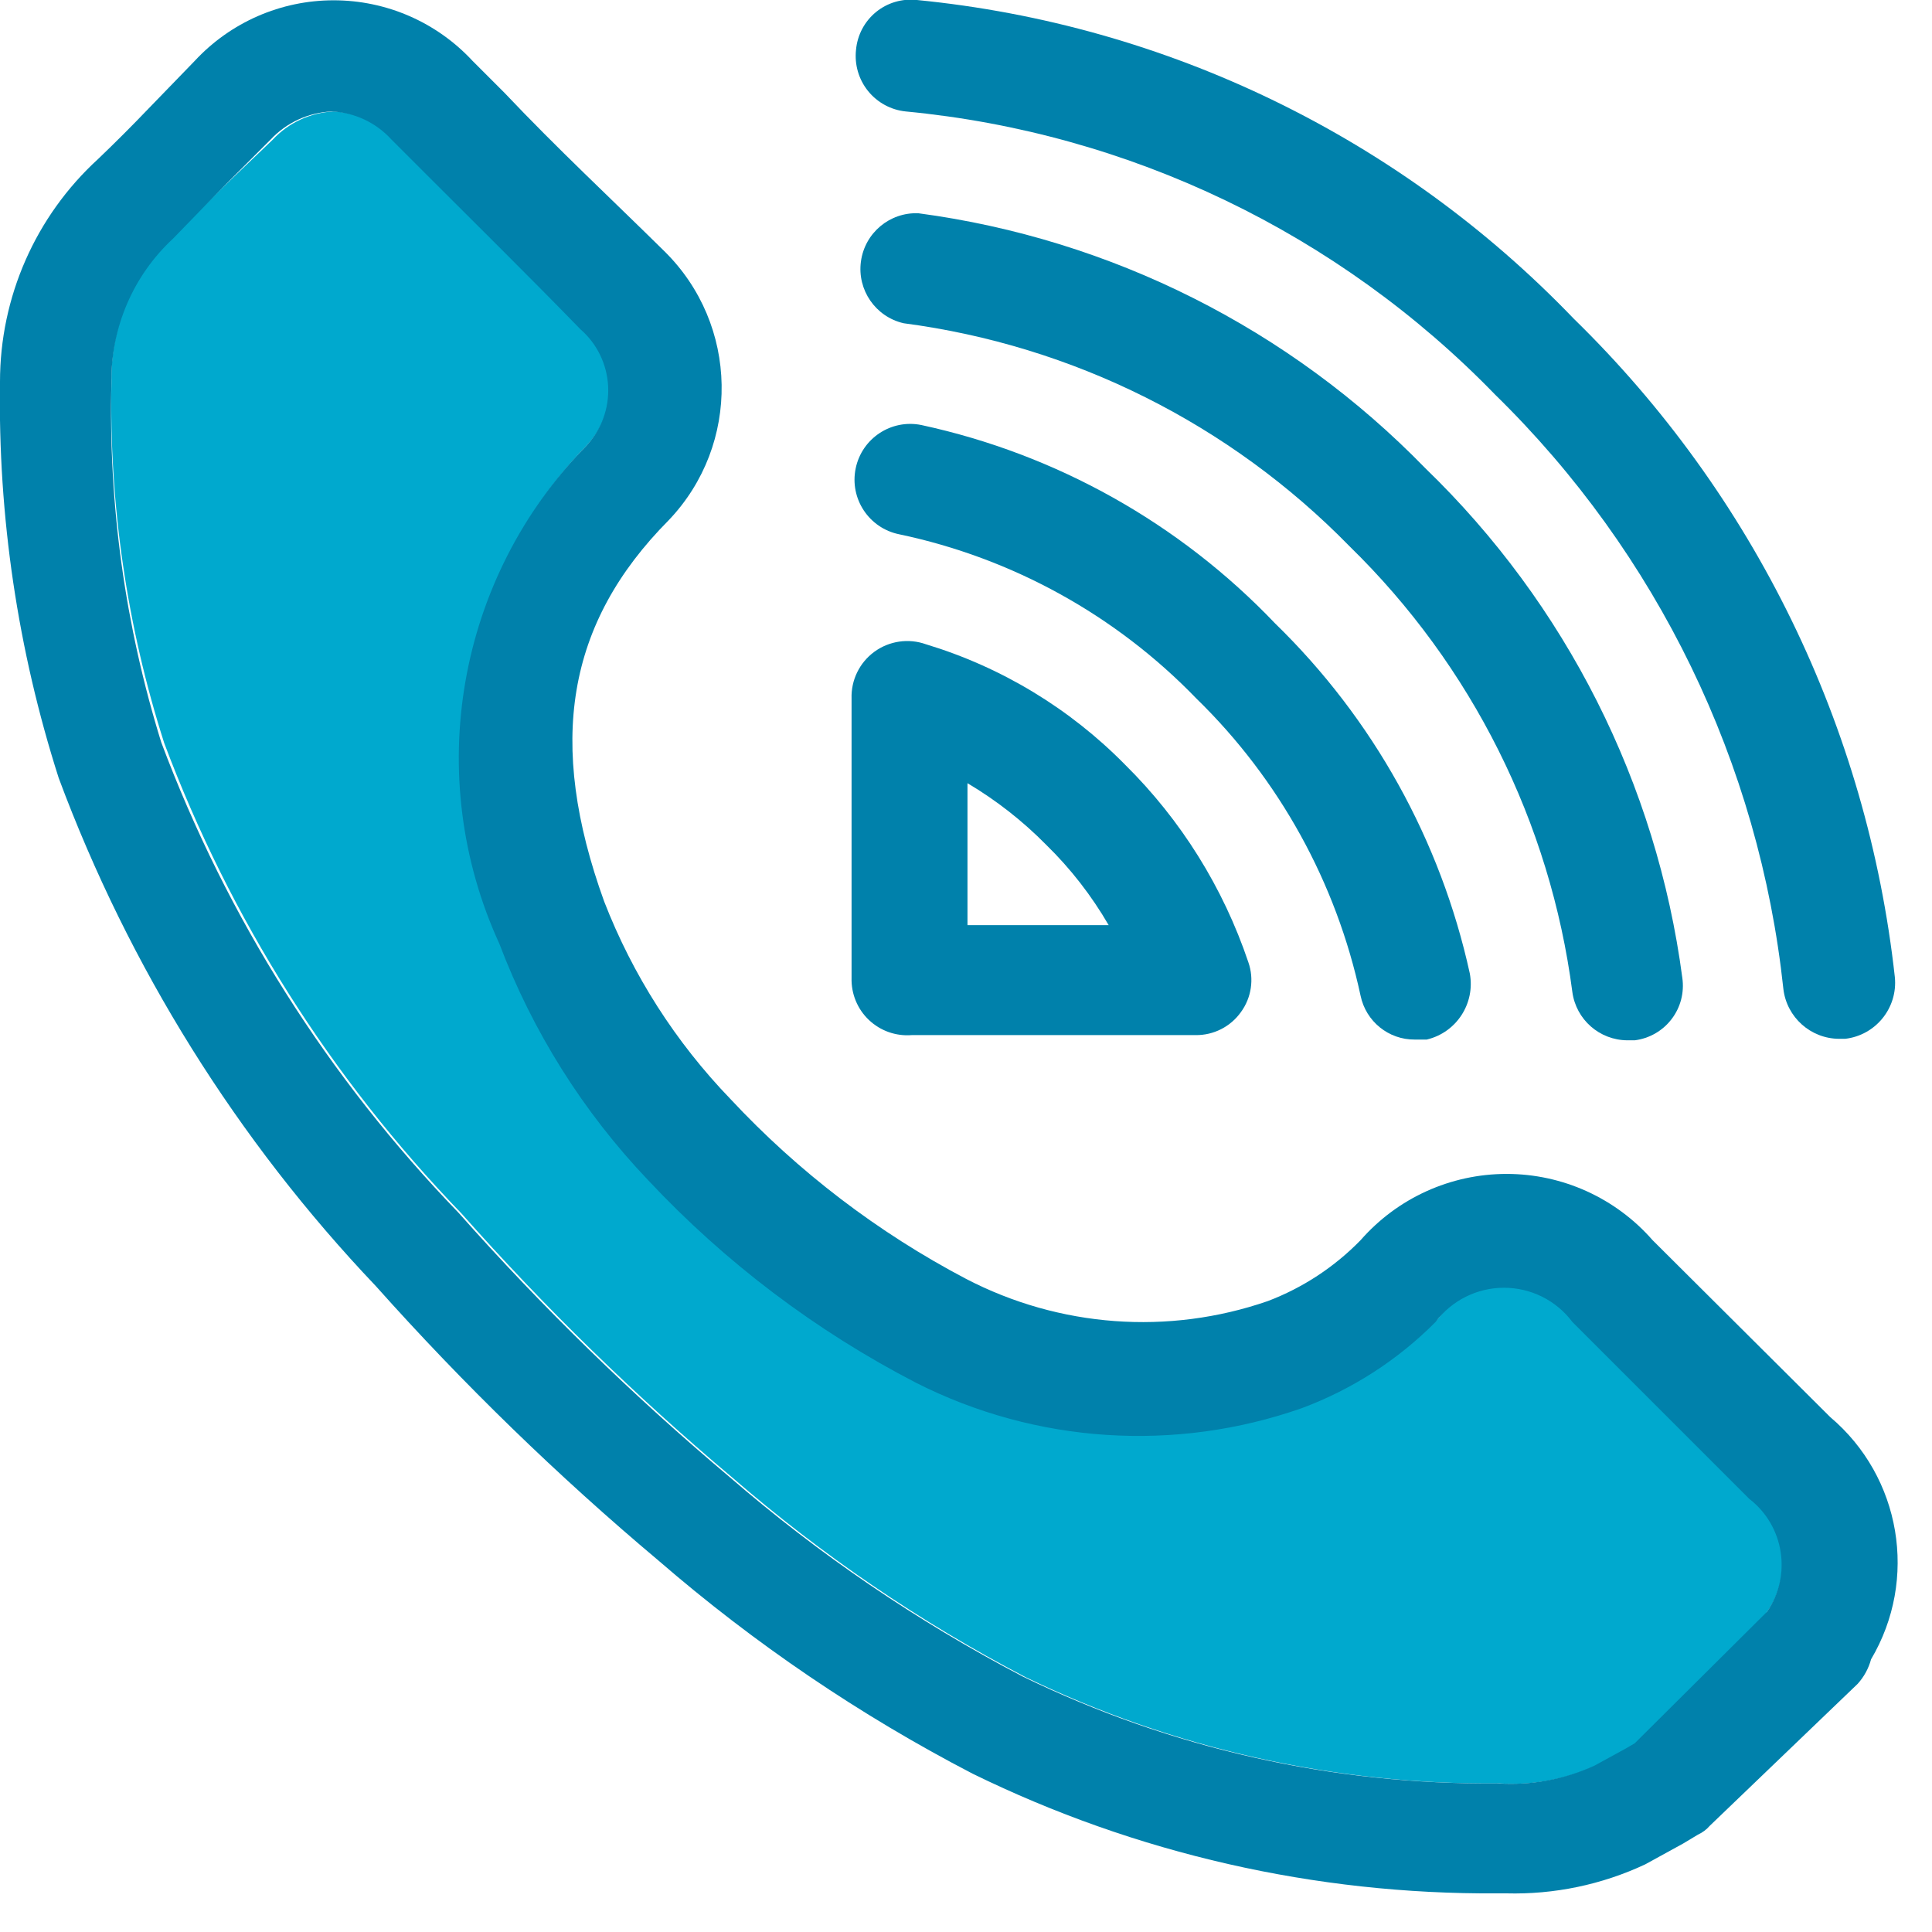 <?xml version="1.0" encoding="UTF-8"?>
<svg width="26px" height="26px" viewBox="0 0 26 26" version="1.1" xmlns="http://www.w3.org/2000/svg" xmlns:xlink="http://www.w3.org/1999/xlink">
    <!-- Generator: Sketch 60.1 (88133) - https://sketch.com -->
    <title>VoIP (blue)</title>
    <desc>Created with Sketch.</desc>
    <g id="Page-1" stroke="none" stroke-width="1" fill="none" fill-rule="evenodd">
        <g id="VoIP-(blue)" transform="translate(-1, -1)" fill-rule="nonzero">
            <path d="M22.19,18.75 C21.973,18.46 21.632,18.29 21.27,18.29 C20.908,18.29 20.567,18.46 20.35,18.75 C19.841,19.262 19.227,19.658 18.55,19.91 C16.846,20.508 14.971,20.386 13.36,19.57 C12.01,18.872 10.789,17.949 9.75,16.84 C8.878,15.924 8.198,14.843 7.75,13.66 C6.725,11.417 7.177,8.775 8.89,7 C9.302,6.577 9.302,5.903 8.89,5.48 C8.15,4.72 7.44,4 6.74,3.32 L6.3,2.88 C6.092,2.65 5.8,2.513 5.49,2.5 C5.178,2.515 4.883,2.651 4.67,2.88 L4,3.52 L3.3,4.21 C2.774,4.712 2.484,5.413 2.5,6.14 C2.468,7.788 2.708,9.43 3.21,11 C4.095,13.362 5.457,15.516 7.21,17.33 C8.335,18.6 9.552,19.787 10.85,20.88 C12.058,21.926 13.384,22.829 14.8,23.57 C16.788,24.533 18.971,25.023 21.18,25 C21.627,25.029 22.073,24.946 22.48,24.76 L22.9,24.53 L23.02,24.46 L24.76,22.72 L24.76,22.72 C25.129,22.23 25.035,21.535 24.55,21.16 L22.19,18.75 Z" id="Path" fill="#00A9CE"></path>
            <path d="M25.63,20.07 L23.24,17.69 C22.744,17.123 22.028,16.798 21.275,16.798 C20.522,16.798 19.806,17.123 19.31,17.69 C18.958,18.051 18.532,18.331 18.06,18.51 C16.723,18.972 15.255,18.863 14,18.21 C12.815,17.587 11.743,16.769 10.83,15.79 C10.092,15.025 9.514,14.121 9.13,13.13 C8.36,11 8.62,9.39 10,8 C10.972,6.98 10.945,5.368 9.94,4.38 C9.21,3.66 8.5,3 7.79,2.25 L7.36,1.82 C6.877,1.299 6.2,1.004 5.49,1.004 C4.78,1.004 4.103,1.299 3.62,1.82 L3,2.46 C2.78,2.69 2.55,2.92 2.32,3.14 C1.478,3.91 0.999,4.999 1,6.14 C0.972,7.948 1.239,9.748 1.79,11.47 C2.737,14.015 4.189,16.342 6.06,18.31 C7.237,19.629 8.507,20.863 9.86,22 C11.153,23.119 12.572,24.082 14.09,24.87 C16.287,25.946 18.704,26.497 21.15,26.48 L21.27,26.48 C21.915,26.497 22.555,26.364 23.14,26.09 L23.65,25.81 L23.85,25.69 C23.911,25.662 23.966,25.621 24.01,25.57 L26,23.66 C26.085,23.566 26.147,23.453 26.18,23.33 C26.817,22.255 26.585,20.877 25.63,20.07 Z M24.78,22.69 L24.78,22.69 L23,24.46 L22.88,24.53 L22.46,24.76 C22.053,24.946 21.607,25.029 21.16,25 C18.944,25.023 16.753,24.53 14.76,23.56 C13.344,22.819 12.018,21.916 10.81,20.87 C9.512,19.777 8.295,18.59 7.17,17.32 C5.417,15.506 4.055,13.352 3.17,10.99 C2.683,9.421 2.456,7.782 2.5,6.14 C2.492,5.408 2.793,4.707 3.33,4.21 L4,3.52 L4.64,2.88 C4.853,2.651 5.148,2.515 5.46,2.5 C5.77,2.513 6.062,2.65 6.27,2.88 L6.71,3.32 C7.41,4.02 8.12,4.72 8.81,5.43 C9.034,5.624 9.169,5.902 9.184,6.198 C9.199,6.494 9.093,6.784 8.89,7 C7.15,8.775 6.684,11.44 7.72,13.7 C8.168,14.883 8.848,15.964 9.72,16.88 C10.759,17.989 11.98,18.912 13.33,19.61 C14.941,20.426 16.816,20.548 18.52,19.95 C19.197,19.698 19.811,19.302 20.32,18.79 C20.537,18.5 20.878,18.33 21.24,18.33 C21.602,18.33 21.943,18.5 22.16,18.79 L24.54,21.17 C25.011,21.533 25.116,22.2 24.78,22.69 Z" id="Shape" fill="#0081AB"></path>
            <path d="M13.19,2.5 C16.202,2.787 19.013,4.138 21.12,6.31 C23.304,8.445 24.676,11.273 25,14.31 C25.045,14.69 25.367,14.978 25.75,14.98 L25.83,14.98 C26.243,14.933 26.541,14.563 26.5,14.15 C26.129,10.786 24.602,7.654 22.18,5.29 C19.839,2.851 16.704,1.33 13.34,1 C13.142,0.978 12.943,1.036 12.789,1.162 C12.635,1.288 12.538,1.471 12.52,1.67 C12.498,1.869 12.556,2.069 12.682,2.225 C12.808,2.381 12.991,2.48 13.19,2.5 Z" id="Path" fill="#0081AB"></path>
            <path d="M13.36,3.87 C12.973,3.854 12.638,4.135 12.586,4.519 C12.534,4.903 12.783,5.263 13.16,5.35 C15.44,5.649 17.553,6.706 19.16,8.35 C20.806,9.956 21.863,12.07 22.16,14.35 C22.21,14.721 22.526,14.998 22.9,15 L23,15 C23.197,14.975 23.376,14.872 23.496,14.714 C23.617,14.556 23.668,14.357 23.64,14.16 C23.295,11.548 22.075,9.13 20.18,7.3 C18.356,5.424 15.954,4.216 13.36,3.87 Z" id="Path" fill="#0081AB"></path>
            <path d="M13.1,8.19 C14.624,8.51 16.018,9.28 17.1,10.4 C18.215,11.486 18.983,12.878 19.31,14.4 C19.382,14.746 19.687,14.993 20.04,14.99 L20.2,14.99 C20.6,14.896 20.855,14.504 20.78,14.1 C20.387,12.307 19.476,10.67 18.16,9.39 C16.876,8.043 15.218,7.113 13.4,6.72 C12.994,6.637 12.598,6.899 12.515,7.305 C12.432,7.711 12.694,8.107 13.1,8.19 L13.1,8.19 Z" id="Path" fill="#0081AB"></path>
            <path d="M13.27,14.93 L17.09,14.93 L17.09,14.93 C17.332,14.933 17.56,14.817 17.7,14.62 C17.841,14.427 17.879,14.176 17.8,13.95 C17.462,12.946 16.894,12.035 16.14,11.29 C15.396,10.534 14.475,9.977 13.46,9.67 C13.227,9.587 12.967,9.625 12.767,9.771 C12.567,9.917 12.452,10.153 12.46,10.4 L12.46,14.16 C12.454,14.373 12.538,14.579 12.693,14.726 C12.848,14.873 13.057,14.947 13.27,14.93 L13.27,14.93 Z M15.08,12.37 C15.408,12.69 15.69,13.054 15.92,13.45 L14.02,13.45 L14.02,11.54 C14.408,11.77 14.764,12.049 15.08,12.37 Z" id="Shape" fill="#0081AB"></path>
        </g>
    </g>
</svg>